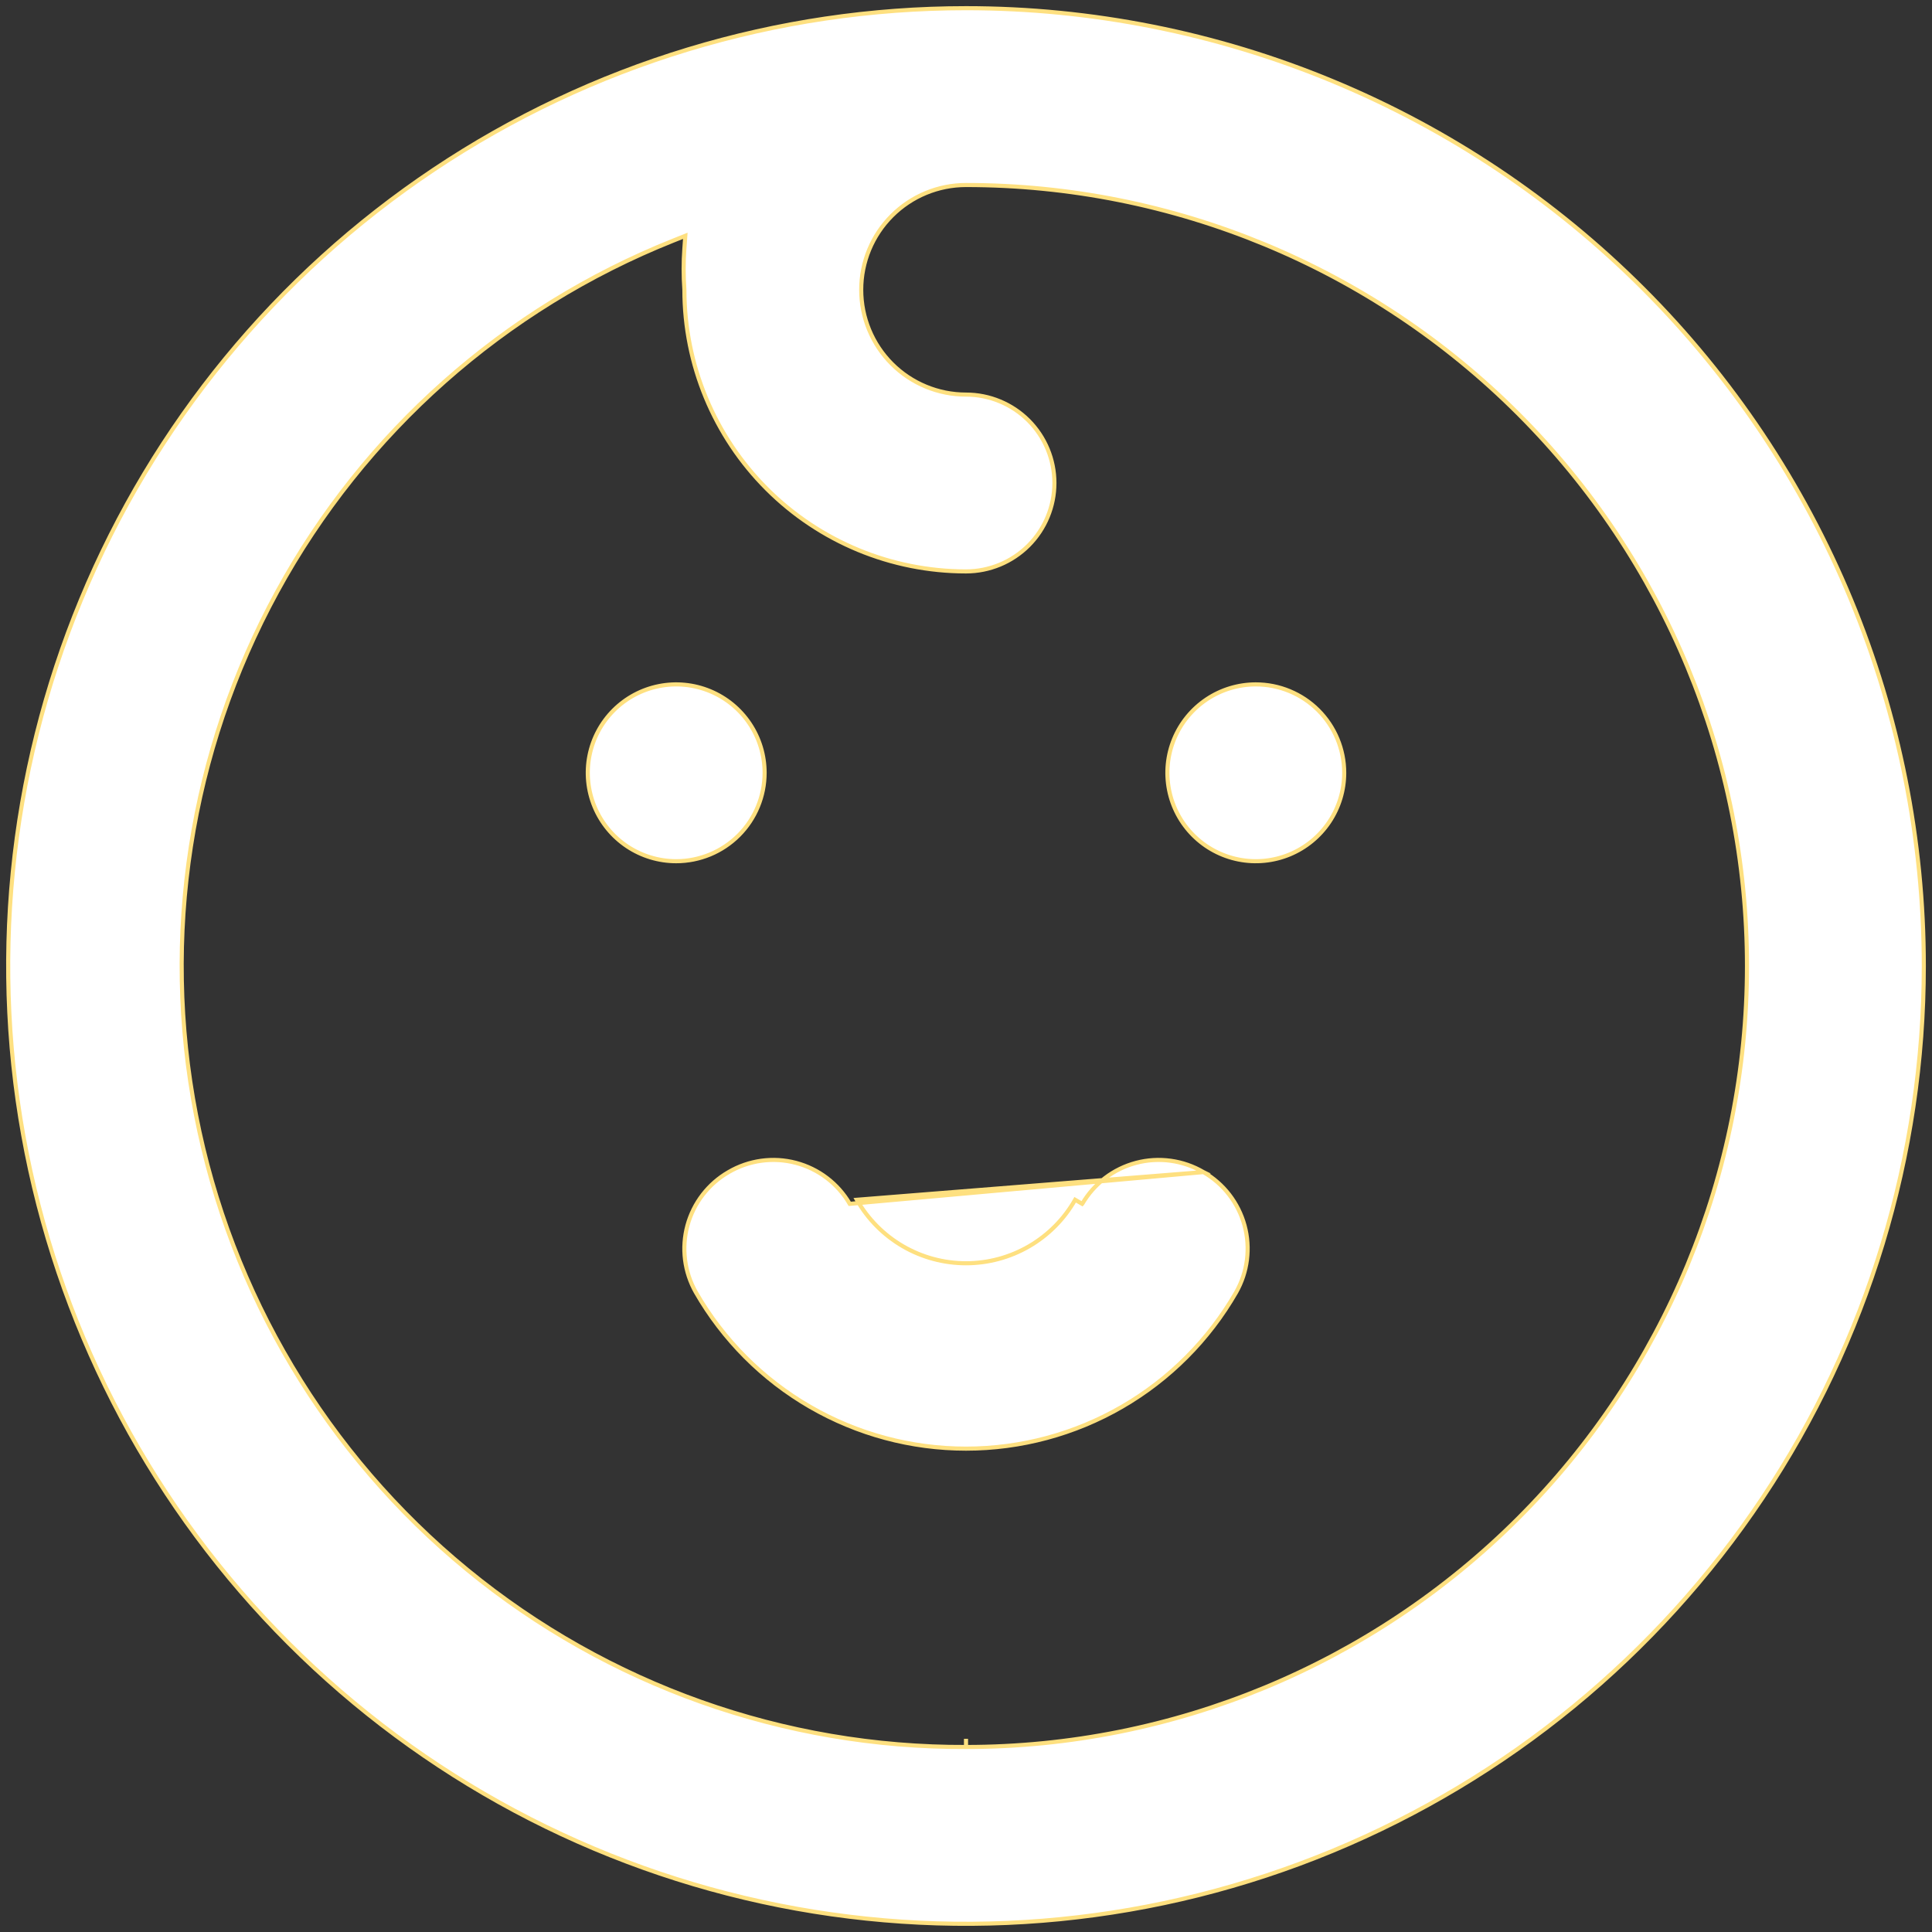 <?xml version="1.0" encoding="UTF-8"?> <svg xmlns="http://www.w3.org/2000/svg" width="236" height="236" viewBox="0 0 236 236" fill="none"><rect x="0" y="0" width="236" height="236" fill="#333333" stroke="none"/> <path d="M147 143.174L146.994 143.171C145.768 142.452 144.412 141.983 143.004 141.789C141.596 141.596 140.164 141.682 138.789 142.043C137.415 142.405 136.125 143.033 134.994 143.894C133.864 144.754 132.915 145.828 132.2 147.055C132.2 147.057 132.199 147.058 132.198 147.059L131.334 146.556C129.994 148.911 128.055 150.869 125.713 152.232C123.371 153.594 120.71 154.312 118 154.312C115.291 154.312 112.629 153.594 110.287 152.232C107.945 150.869 106.006 148.911 104.666 146.556L147 143.174ZM147 143.174C149.471 144.599 151.277 146.943 152.026 149.695C152.774 152.446 152.404 155.382 150.997 157.862C147.662 163.664 142.856 168.485 137.063 171.837C131.27 175.19 124.694 176.956 118 176.956C111.306 176.956 104.73 175.19 98.937 171.837C93.144 168.484 88.338 163.664 85.003 157.861C83.596 155.381 83.226 152.446 83.974 149.695C84.723 146.943 86.529 144.599 89 143.174L89.006 143.171C90.232 142.452 91.588 141.983 92.996 141.789C94.404 141.596 95.836 141.682 97.211 142.043C98.585 142.405 99.875 143.033 101.006 143.894C102.136 144.754 103.085 145.828 103.799 147.055L147 143.174ZM118.001 213.4C143.302 213.4 167.567 203.349 185.458 185.458C203.349 167.567 213.4 143.302 213.4 118C213.4 92.698 203.349 68.433 185.458 50.542C167.567 32.651 143.302 22.6 118 22.6C114.605 22.6 111.35 23.949 108.949 26.349C106.549 28.75 105.2 32.005 105.2 35.4C105.2 38.795 106.549 42.05 108.949 44.451C111.35 46.851 114.605 48.2 118 48.2C120.864 48.2 123.611 49.338 125.637 51.363C127.662 53.389 128.8 56.136 128.8 59C128.8 61.864 127.662 64.611 125.637 66.637C123.611 68.662 120.864 69.8 118 69.8C108.877 69.8 100.127 66.176 93.676 59.724C87.224 53.273 83.6 44.523 83.6 35.4V35.364L83.597 35.328C83.48 33.687 83.48 32.039 83.597 30.398L83.712 28.805L82.229 29.397C61.599 37.631 44.489 52.806 33.849 72.305C23.209 91.803 19.707 114.404 23.946 136.208C28.186 158.013 39.901 177.654 57.071 191.746C74.241 205.837 95.79 213.495 118.001 213.4ZM118.001 213.4C118.001 213.4 118 213.4 118 213.4V212.4L118.004 213.4C118.003 213.4 118.002 213.4 118.001 213.4ZM91.58 88.4C92.767 90.176 93.4 92.264 93.4 94.4C93.4 97.264 92.262 100.011 90.237 102.037C88.211 104.062 85.464 105.2 82.6 105.2C80.464 105.2 78.376 104.567 76.6 103.38C74.824 102.193 73.44 100.506 72.622 98.533C71.805 96.559 71.591 94.388 72.007 92.293C72.424 90.198 73.453 88.274 74.963 86.763C76.474 85.253 78.398 84.224 80.493 83.808C82.588 83.391 84.76 83.605 86.733 84.422C88.707 85.24 90.393 86.624 91.58 88.4ZM147.4 85.42C149.176 84.233 151.264 83.6 153.4 83.6C156.264 83.6 159.011 84.738 161.037 86.763C163.062 88.789 164.2 91.536 164.2 94.4C164.2 96.536 163.567 98.624 162.38 100.4C161.193 102.176 159.506 103.56 157.533 104.378C155.56 105.195 153.388 105.409 151.293 104.992C149.198 104.576 147.274 103.547 145.763 102.037C144.253 100.526 143.224 98.602 142.808 96.507C142.391 94.412 142.605 92.24 143.422 90.267C144.24 88.293 145.624 86.607 147.4 85.42ZM52.998 20.718C72.239 7.862 94.86 1 118 1C133.365 1 148.579 4.026 162.774 9.906C176.969 15.786 189.867 24.404 200.731 35.269C211.596 46.133 220.214 59.031 226.094 73.226C231.974 87.421 235 102.635 235 118C235 141.14 228.138 163.761 215.282 183.002C202.426 202.242 184.153 217.238 162.774 226.094C141.395 234.949 117.87 237.266 95.174 232.752C72.479 228.237 51.631 217.094 35.269 200.731C18.906 184.369 7.763 163.521 3.248 140.826C-1.266 118.13 1.051 94.605 9.906 73.226C18.762 51.847 33.758 33.574 52.998 20.718Z" fill="white" stroke="#FEE080" stroke-width="0.5"></path> </svg> 